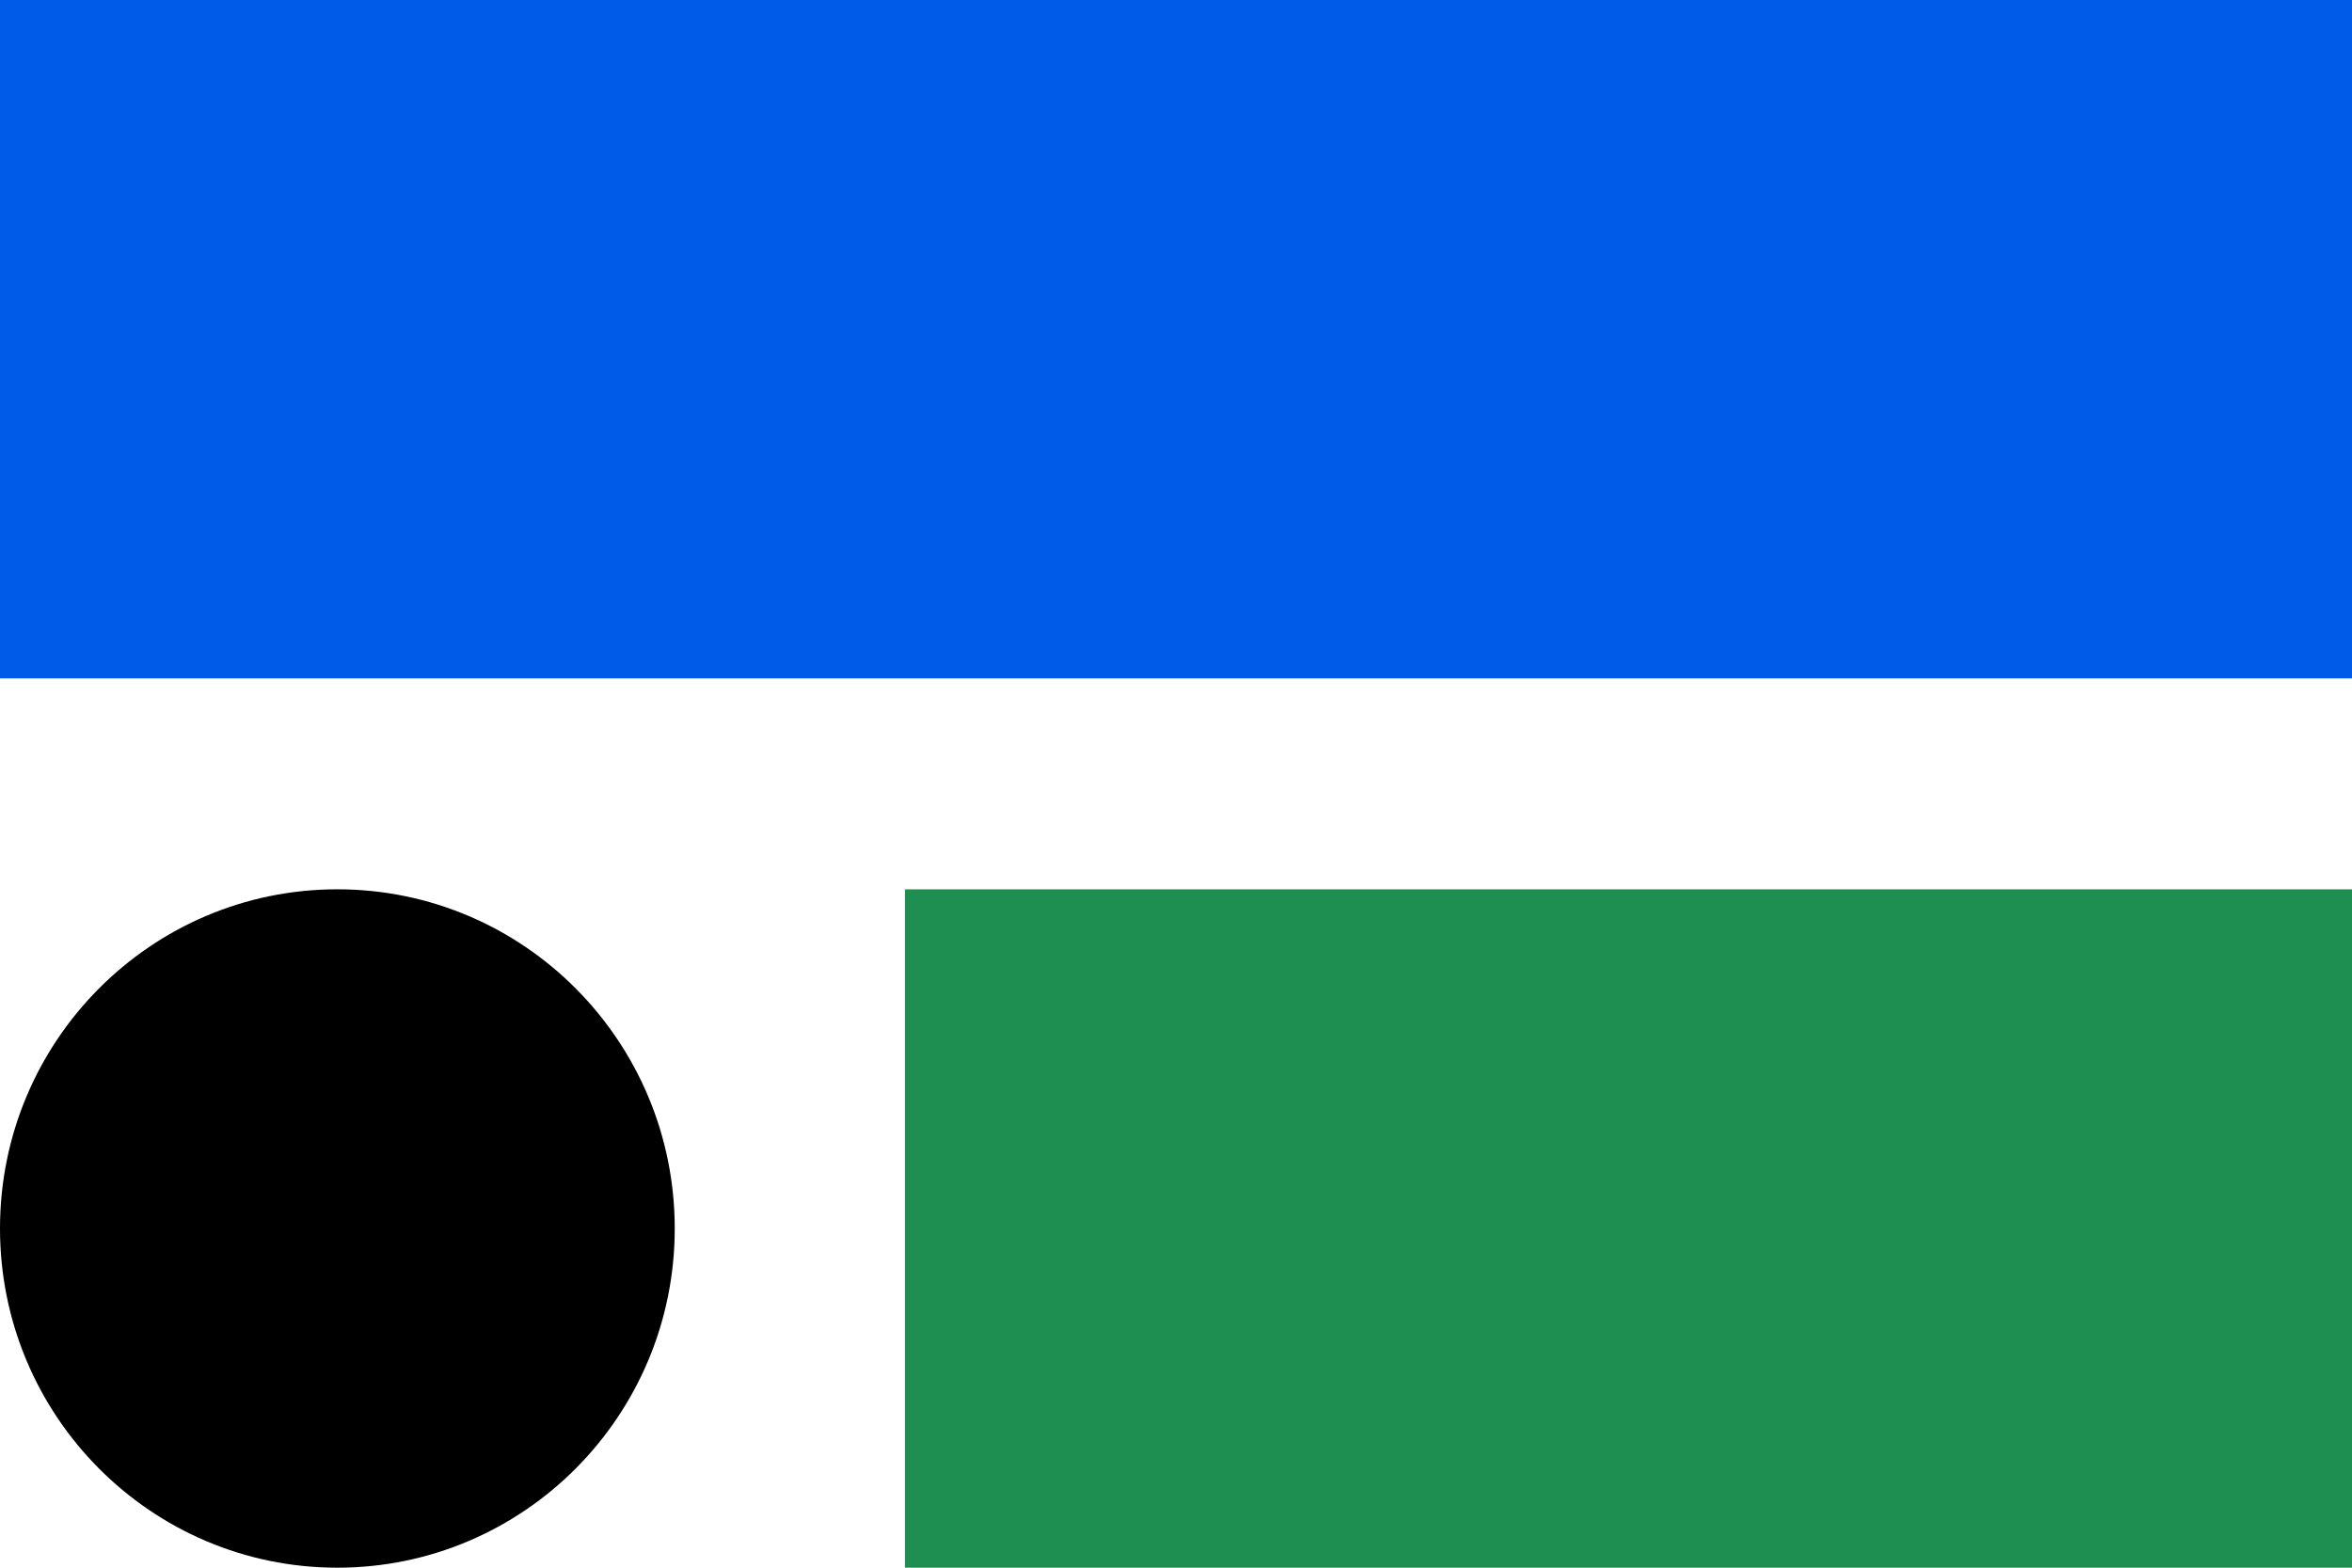 <?xml version="1.0" encoding="UTF-8"?>
<svg xmlns="http://www.w3.org/2000/svg" width="33" height="22" viewBox="0 0 33 22" fill="none">
  <path d="M33 12.48H12.697V22H33V12.48Z" fill="#1F8E51"></path>
  <path d="M33 0H0V9.52H33V0Z" fill="#005BE8"></path>
  <path d="M4.733 22C7.347 22 9.467 19.869 9.467 17.24C9.467 14.611 7.347 12.48 4.733 12.48C2.119 12.48 0 14.611 0 17.24C0 19.869 2.119 22 4.733 22Z" fill="black"></path>
</svg>
